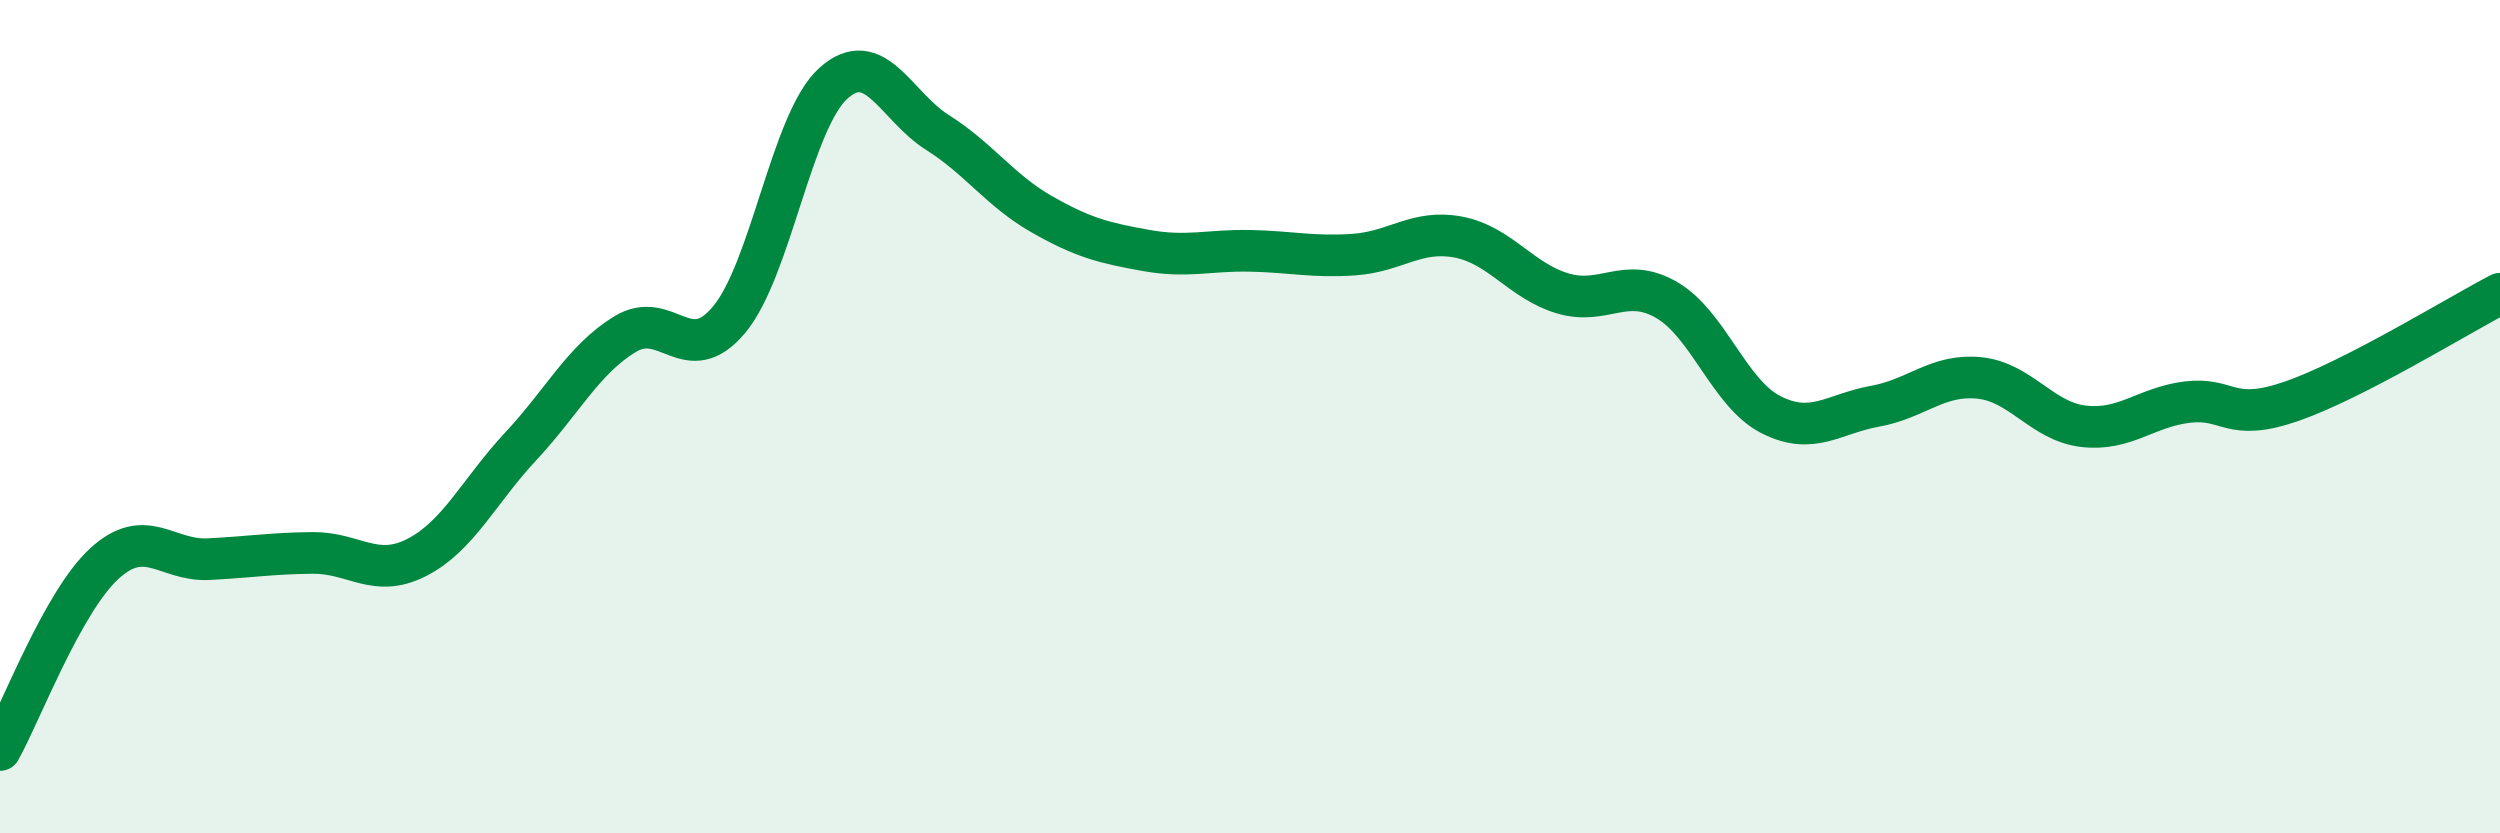 
    <svg width="60" height="20" viewBox="0 0 60 20" xmlns="http://www.w3.org/2000/svg">
      <path
        d="M 0,18 C 0.5,17.11 1.5,14.45 2.5,13.53 C 3.5,12.61 4,13.47 5,13.42 C 6,13.37 6.5,13.28 7.5,13.27 C 8.5,13.26 9,13.89 10,13.38 C 11,12.87 11.5,11.78 12.5,10.71 C 13.5,9.64 14,8.63 15,8.02 C 16,7.41 16.5,8.87 17.5,7.67 C 18.5,6.47 19,2.9 20,2 C 21,1.1 21.5,2.55 22.5,3.18 C 23.5,3.81 24,4.57 25,5.14 C 26,5.71 26.5,5.83 27.5,6.01 C 28.5,6.19 29,6 30,6.02 C 31,6.04 31.5,6.18 32.5,6.11 C 33.5,6.04 34,5.5 35,5.69 C 36,5.88 36.5,6.74 37.5,7.04 C 38.5,7.34 39,6.62 40,7.2 C 41,7.78 41.5,9.44 42.5,9.95 C 43.5,10.46 44,9.93 45,9.75 C 46,9.57 46.5,8.97 47.5,9.07 C 48.5,9.17 49,10.11 50,10.23 C 51,10.35 51.5,9.77 52.5,9.65 C 53.5,9.53 53.5,10.15 55,9.63 C 56.5,9.11 59,7.57 60,7.05L60 20L0 20Z"
        fill="#008740"
        opacity="0.1"
        stroke-linecap="round"
        stroke-linejoin="round"
      />
      <path
        d="M 0,18 C 0.5,17.11 1.5,14.45 2.5,13.53 C 3.5,12.61 4,13.47 5,13.42 C 6,13.37 6.5,13.28 7.5,13.27 C 8.5,13.26 9,13.89 10,13.38 C 11,12.87 11.5,11.78 12.5,10.71 C 13.5,9.64 14,8.63 15,8.02 C 16,7.41 16.5,8.87 17.5,7.67 C 18.5,6.47 19,2.9 20,2 C 21,1.1 21.5,2.55 22.5,3.18 C 23.5,3.81 24,4.57 25,5.14 C 26,5.71 26.5,5.83 27.5,6.01 C 28.5,6.19 29,6 30,6.02 C 31,6.04 31.5,6.18 32.5,6.11 C 33.5,6.04 34,5.5 35,5.69 C 36,5.88 36.5,6.74 37.5,7.04 C 38.5,7.34 39,6.62 40,7.2 C 41,7.78 41.5,9.44 42.5,9.95 C 43.5,10.46 44,9.93 45,9.75 C 46,9.57 46.5,8.97 47.5,9.07 C 48.5,9.17 49,10.11 50,10.23 C 51,10.35 51.5,9.77 52.5,9.65 C 53.5,9.53 53.5,10.15 55,9.63 C 56.5,9.11 59,7.57 60,7.05"
        stroke="#008740"
        stroke-width="1"
        fill="none"
        stroke-linecap="round"
        stroke-linejoin="round"
      />
    </svg>
  